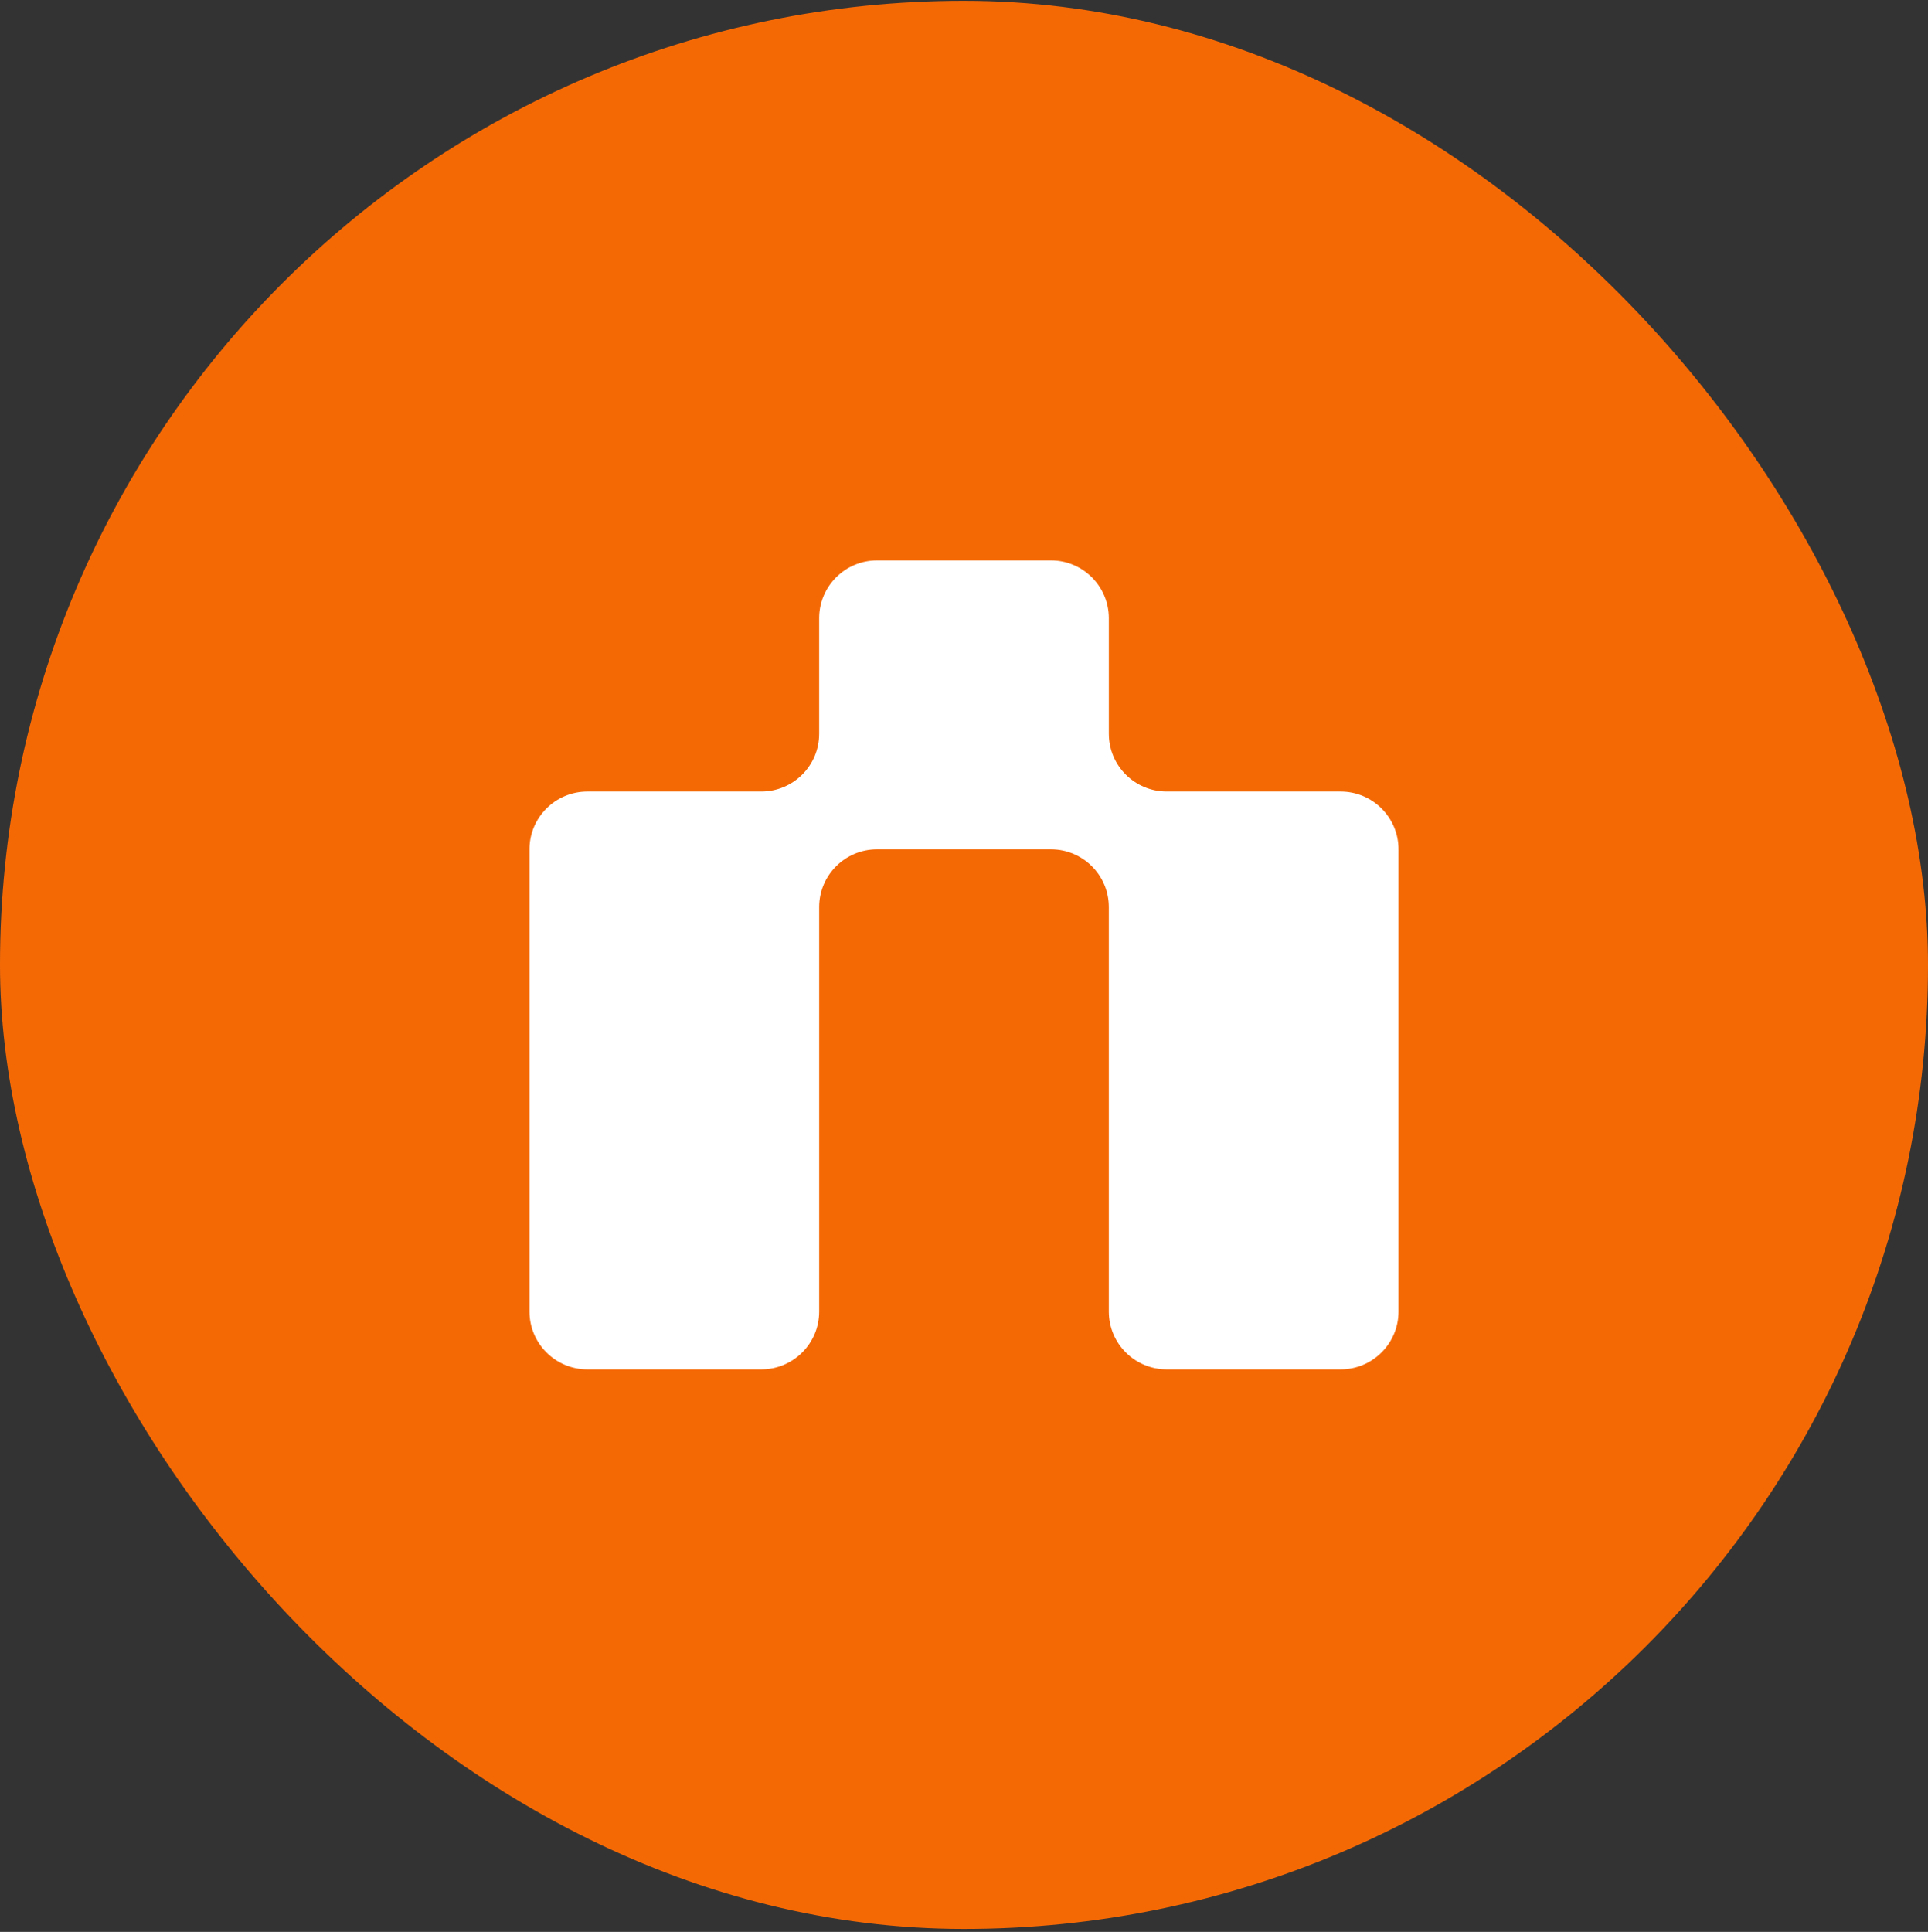 <svg width="512" height="513" viewBox="0 0 512 513" fill="none" xmlns="http://www.w3.org/2000/svg">
<rect x="0" y="0" width="512" height="513" fill="#333333" stroke="none"/>
<rect y="0.218" width="512" height="512" rx="256" fill="#F56905"/>
<path fill-rule="evenodd" clip-rule="evenodd" d="M217.537 164.152C217.537 155.678 224.425 148.808 232.922 148.808H279.078C287.575 148.808 294.463 155.678 294.463 164.152V194.841C294.463 203.315 301.351 210.185 309.849 210.185H356.004C364.501 210.185 371.39 217.055 371.39 225.529V348.283C371.39 356.757 364.501 363.627 356.004 363.627H309.849C301.351 363.627 294.463 356.757 294.463 348.283V240.873C294.463 232.399 287.575 225.529 279.078 225.529H232.922C224.425 225.529 217.537 232.399 217.537 240.873V348.283C217.537 356.757 210.649 363.627 202.152 363.627H155.996C147.499 363.627 140.61 356.757 140.61 348.283V225.529C140.61 217.055 147.499 210.185 155.996 210.185H202.152C210.649 210.185 217.537 203.315 217.537 194.841V164.152Z" fill="white"/>
</svg>
